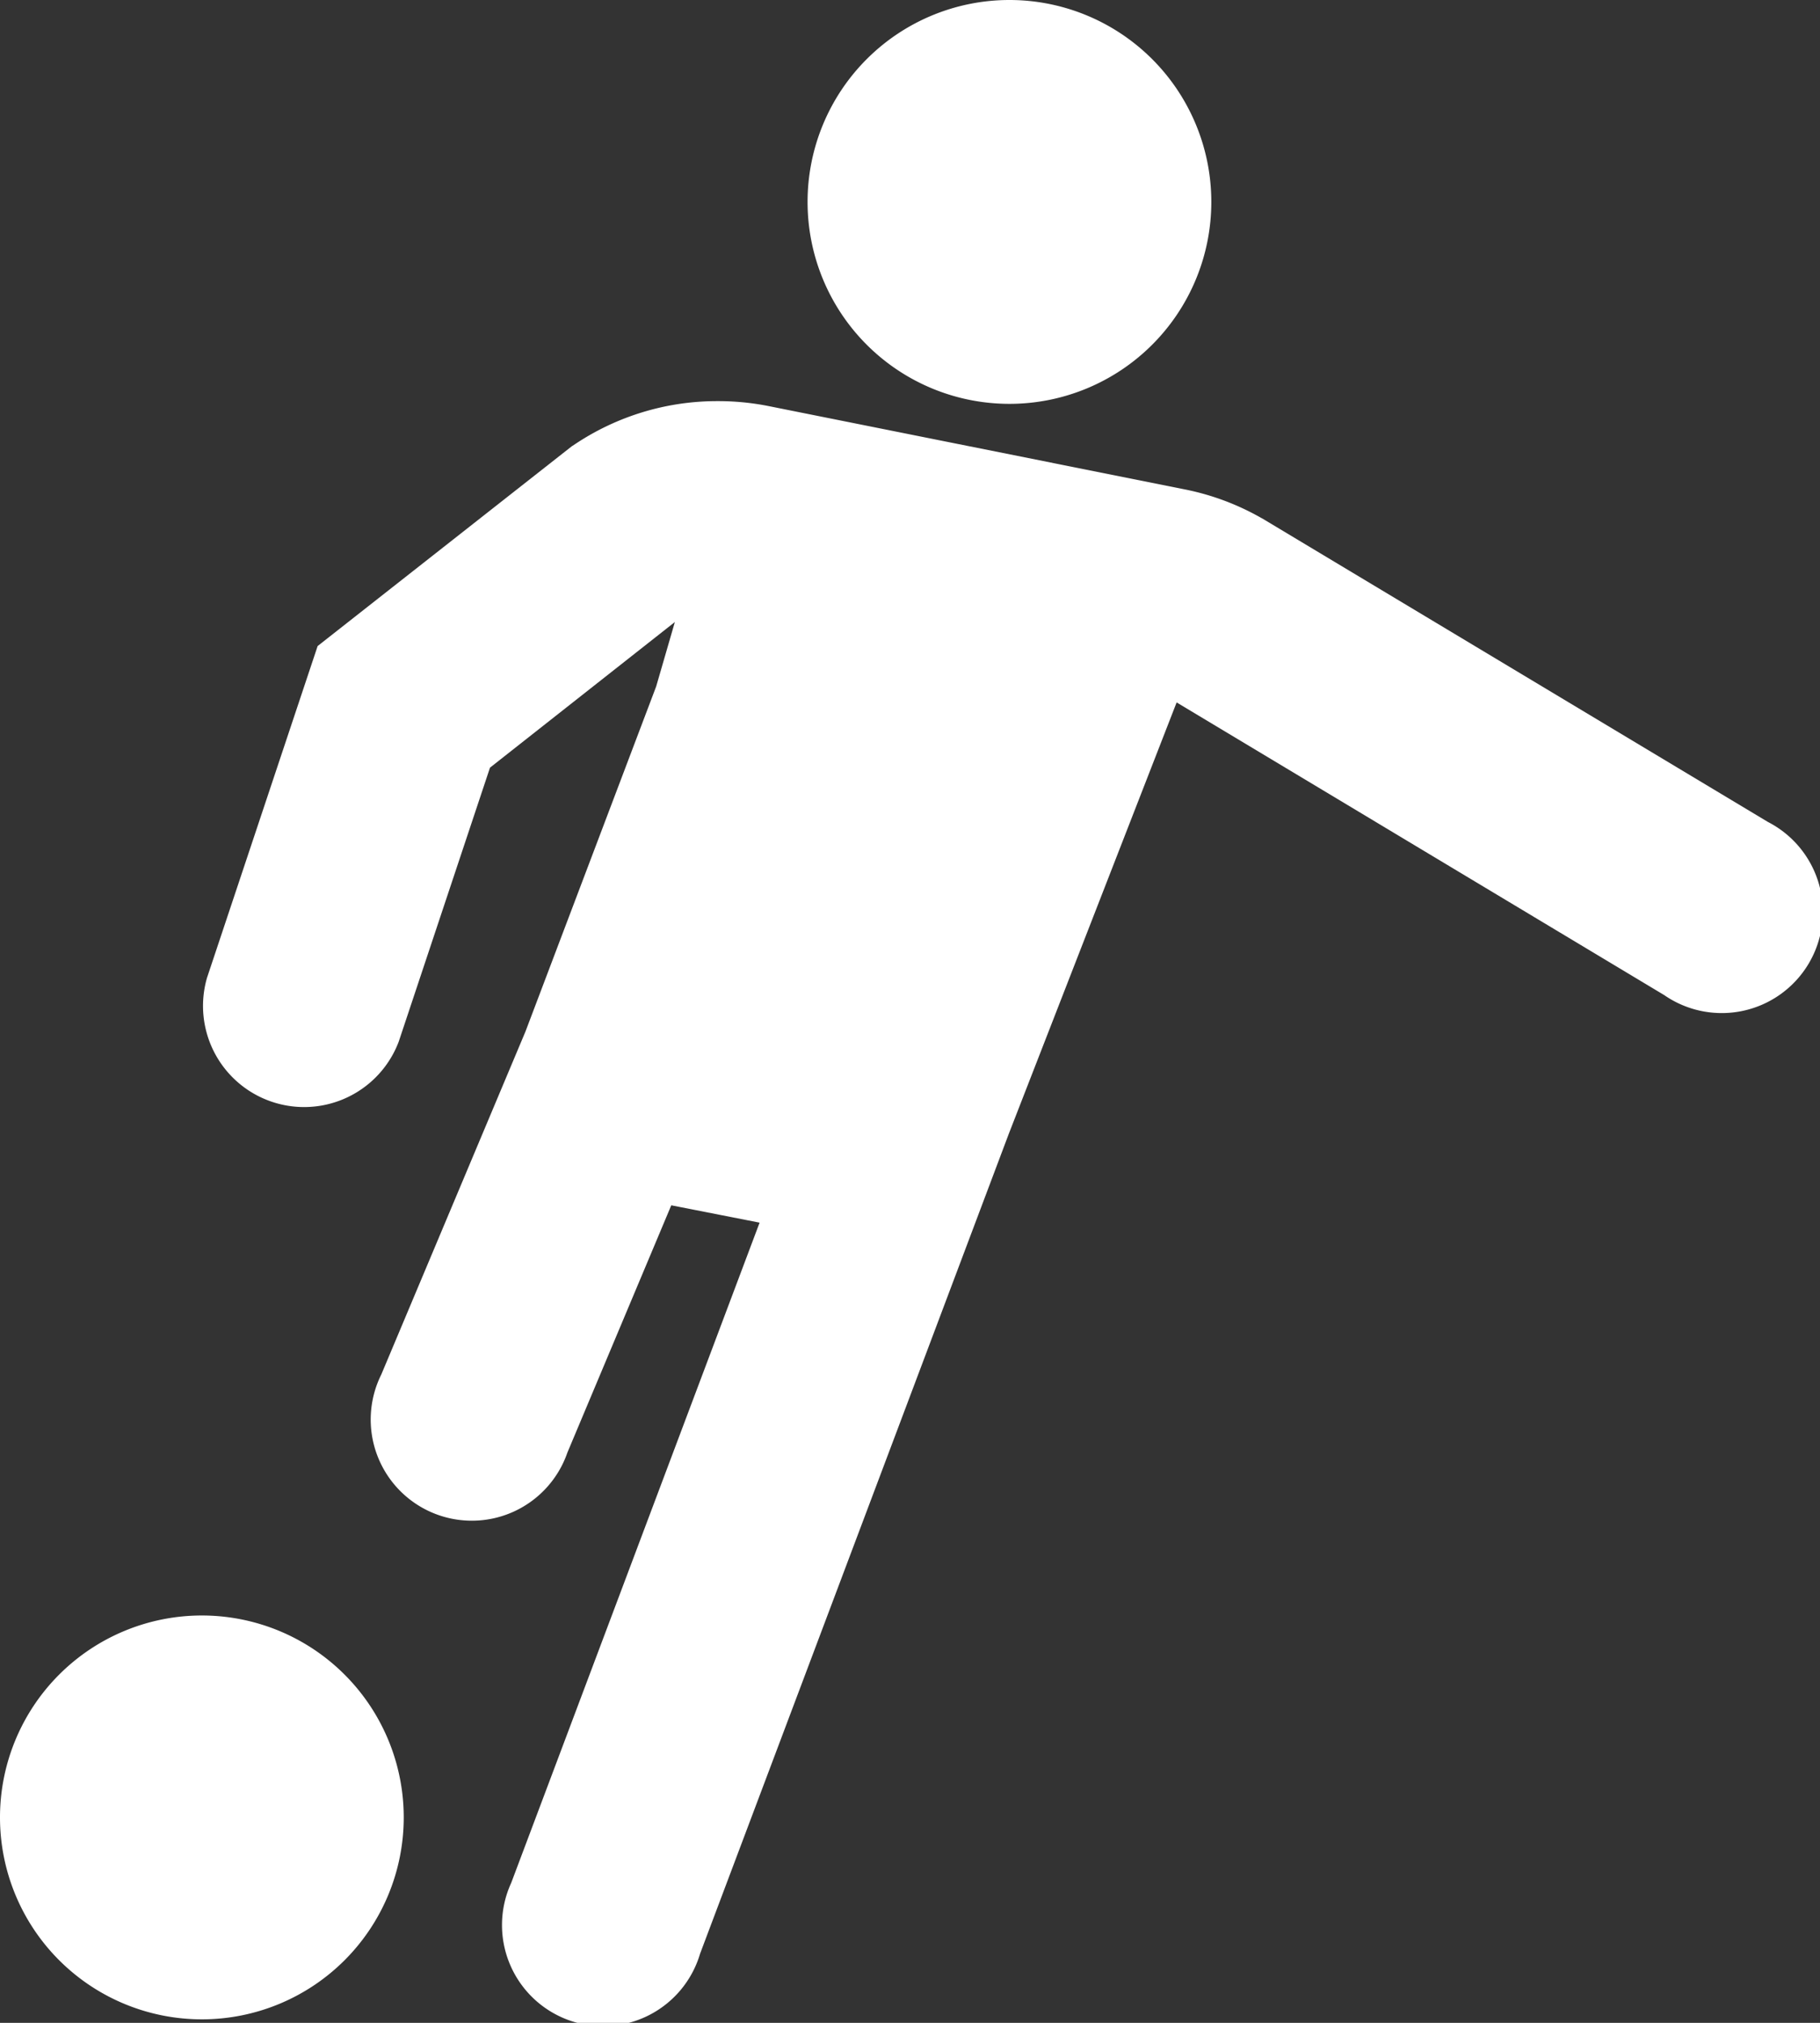 <svg xmlns="http://www.w3.org/2000/svg" width="36" height="40" viewBox="0 0 36 40"><rect x="0" y="0" width="36" height="40" fill="#333333" stroke="none"/><path d="M22.967,2a3.993,3.993,0,1,0,3.993,3.993A3.993,3.993,0,0,0,22.967,2ZM17.192,9.932a5.06,5.06,0,0,0-2.816.85l-.066.043-5.027,3.95L7.095,21.334A2,2,0,0,0,10.886,22.6l1.806-5.42L16.349,14.3l-.37,1.275L13.393,22.4,10.542,29.18a2,2,0,1,0,3.681,1.544l2.055-4.89,1.747.343L13.112,39.232a2,2,0,1,0,3.736,1.4l6.107-16.214,3.319-8.528,9.644,5.787a2,2,0,1,0,2.051-3.424l-10-6-.016-.008a5.036,5.036,0,0,0-1.525-.569h0l-8.24-1.649A5.1,5.1,0,0,0,17.192,9.932ZM6.993,33.945a3.993,3.993,0,1,0,3.993,3.993A3.993,3.993,0,0,0,6.993,33.945Z" transform="translate(-3 -2)" fill="#fff"/></svg>